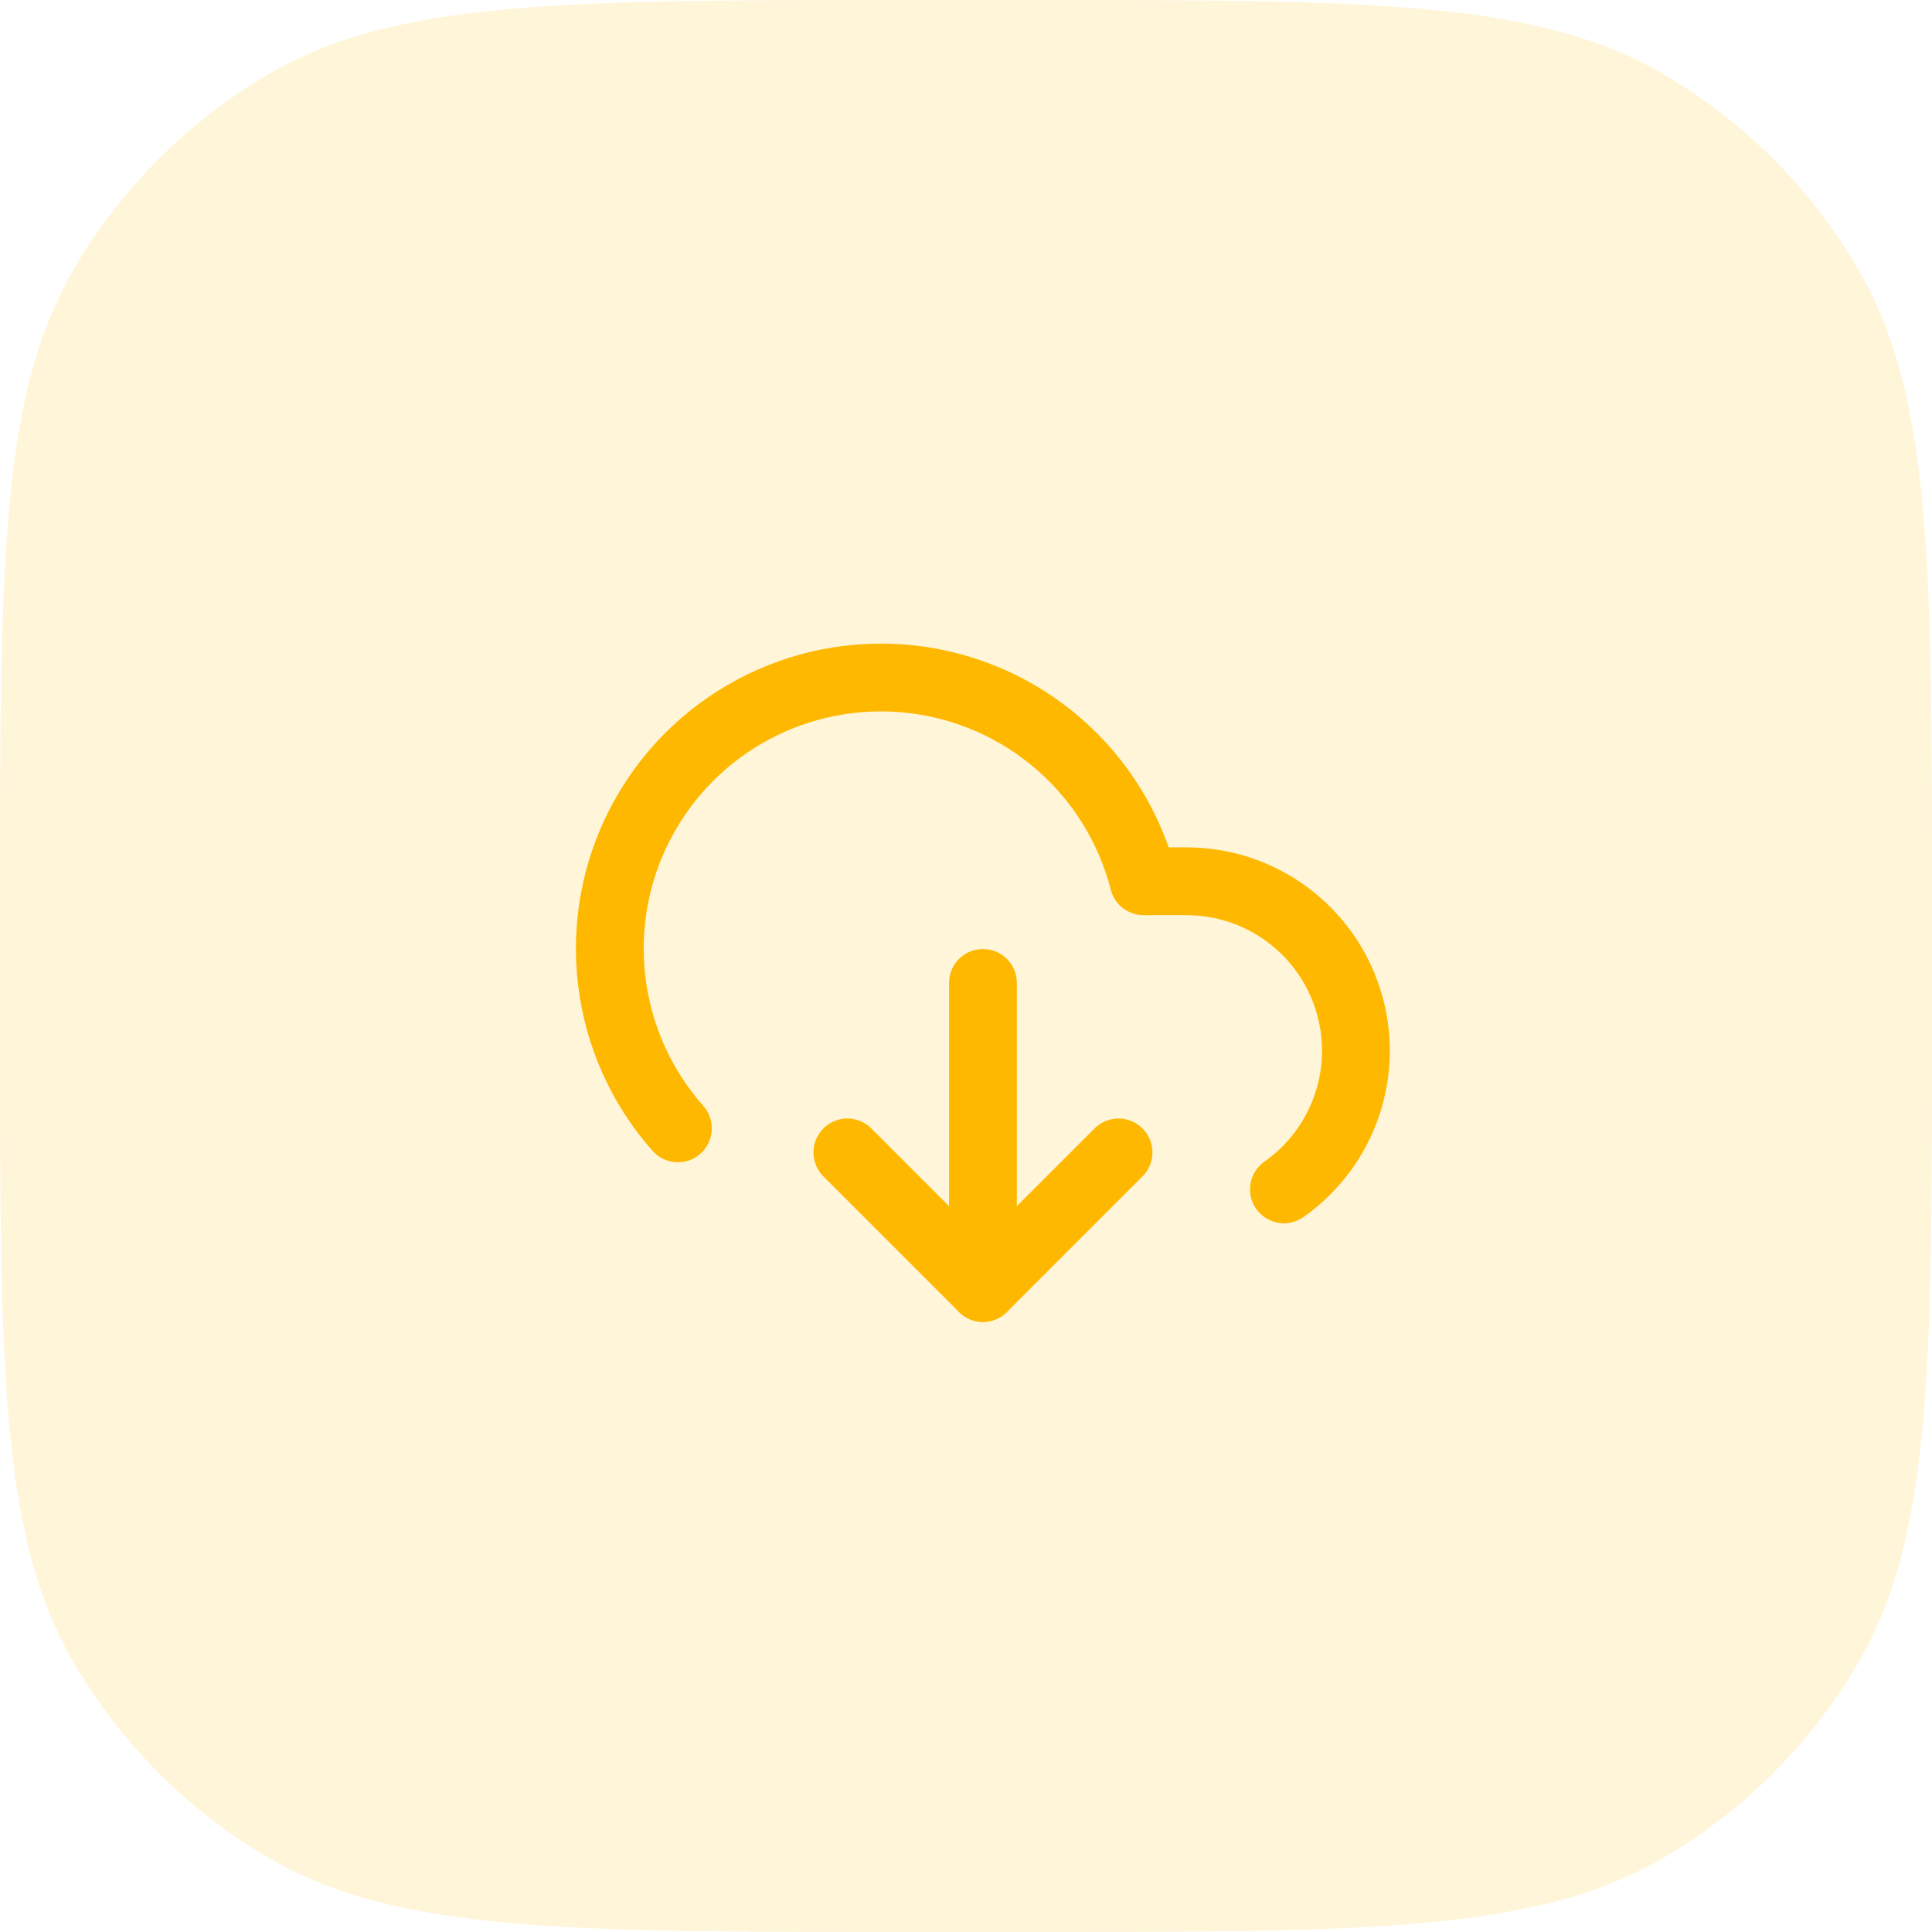 <svg width="57" height="57" viewBox="0 0 57 57" fill="none" xmlns="http://www.w3.org/2000/svg">
<path opacity="0.3" d="M0 26.72C0 16.7 0 11.69 2.165 7.964C3.561 5.56 5.56 3.561 7.964 2.165C11.69 0 16.7 0 26.72 0H30.28C40.3 0 45.31 0 49.036 2.165C51.44 3.561 53.439 5.56 54.835 7.964C57 11.69 57 16.7 57 26.72V30.28C57 40.3 57 45.31 54.835 49.036C53.439 51.44 51.44 53.439 49.036 54.835C45.31 57 40.3 57 30.28 57H26.72C16.7 57 11.69 57 7.964 54.835C5.56 53.439 3.561 51.44 2.165 49.036C0 45.31 0 40.3 0 30.28V26.72Z" fill="#FFDE7E"/>
<path d="M25 34L29 38L33 34" stroke="#FFB800" stroke-width="2" stroke-linecap="round" stroke-linejoin="round"/>
<path d="M29 29V38" stroke="#FFB800" stroke-width="2" stroke-linecap="round" stroke-linejoin="round"/>
<path d="M37.88 35.09C39.664 33.835 40.429 31.569 39.77 29.49C39.112 27.411 37.181 25.998 35 26H33.74C32.916 22.79 30.199 20.42 26.907 20.041C23.614 19.662 20.429 21.352 18.897 24.291C17.365 27.229 17.804 30.808 20 33.29" stroke="#FFB800" stroke-width="2" stroke-linecap="round" stroke-linejoin="round"/>
</svg>
